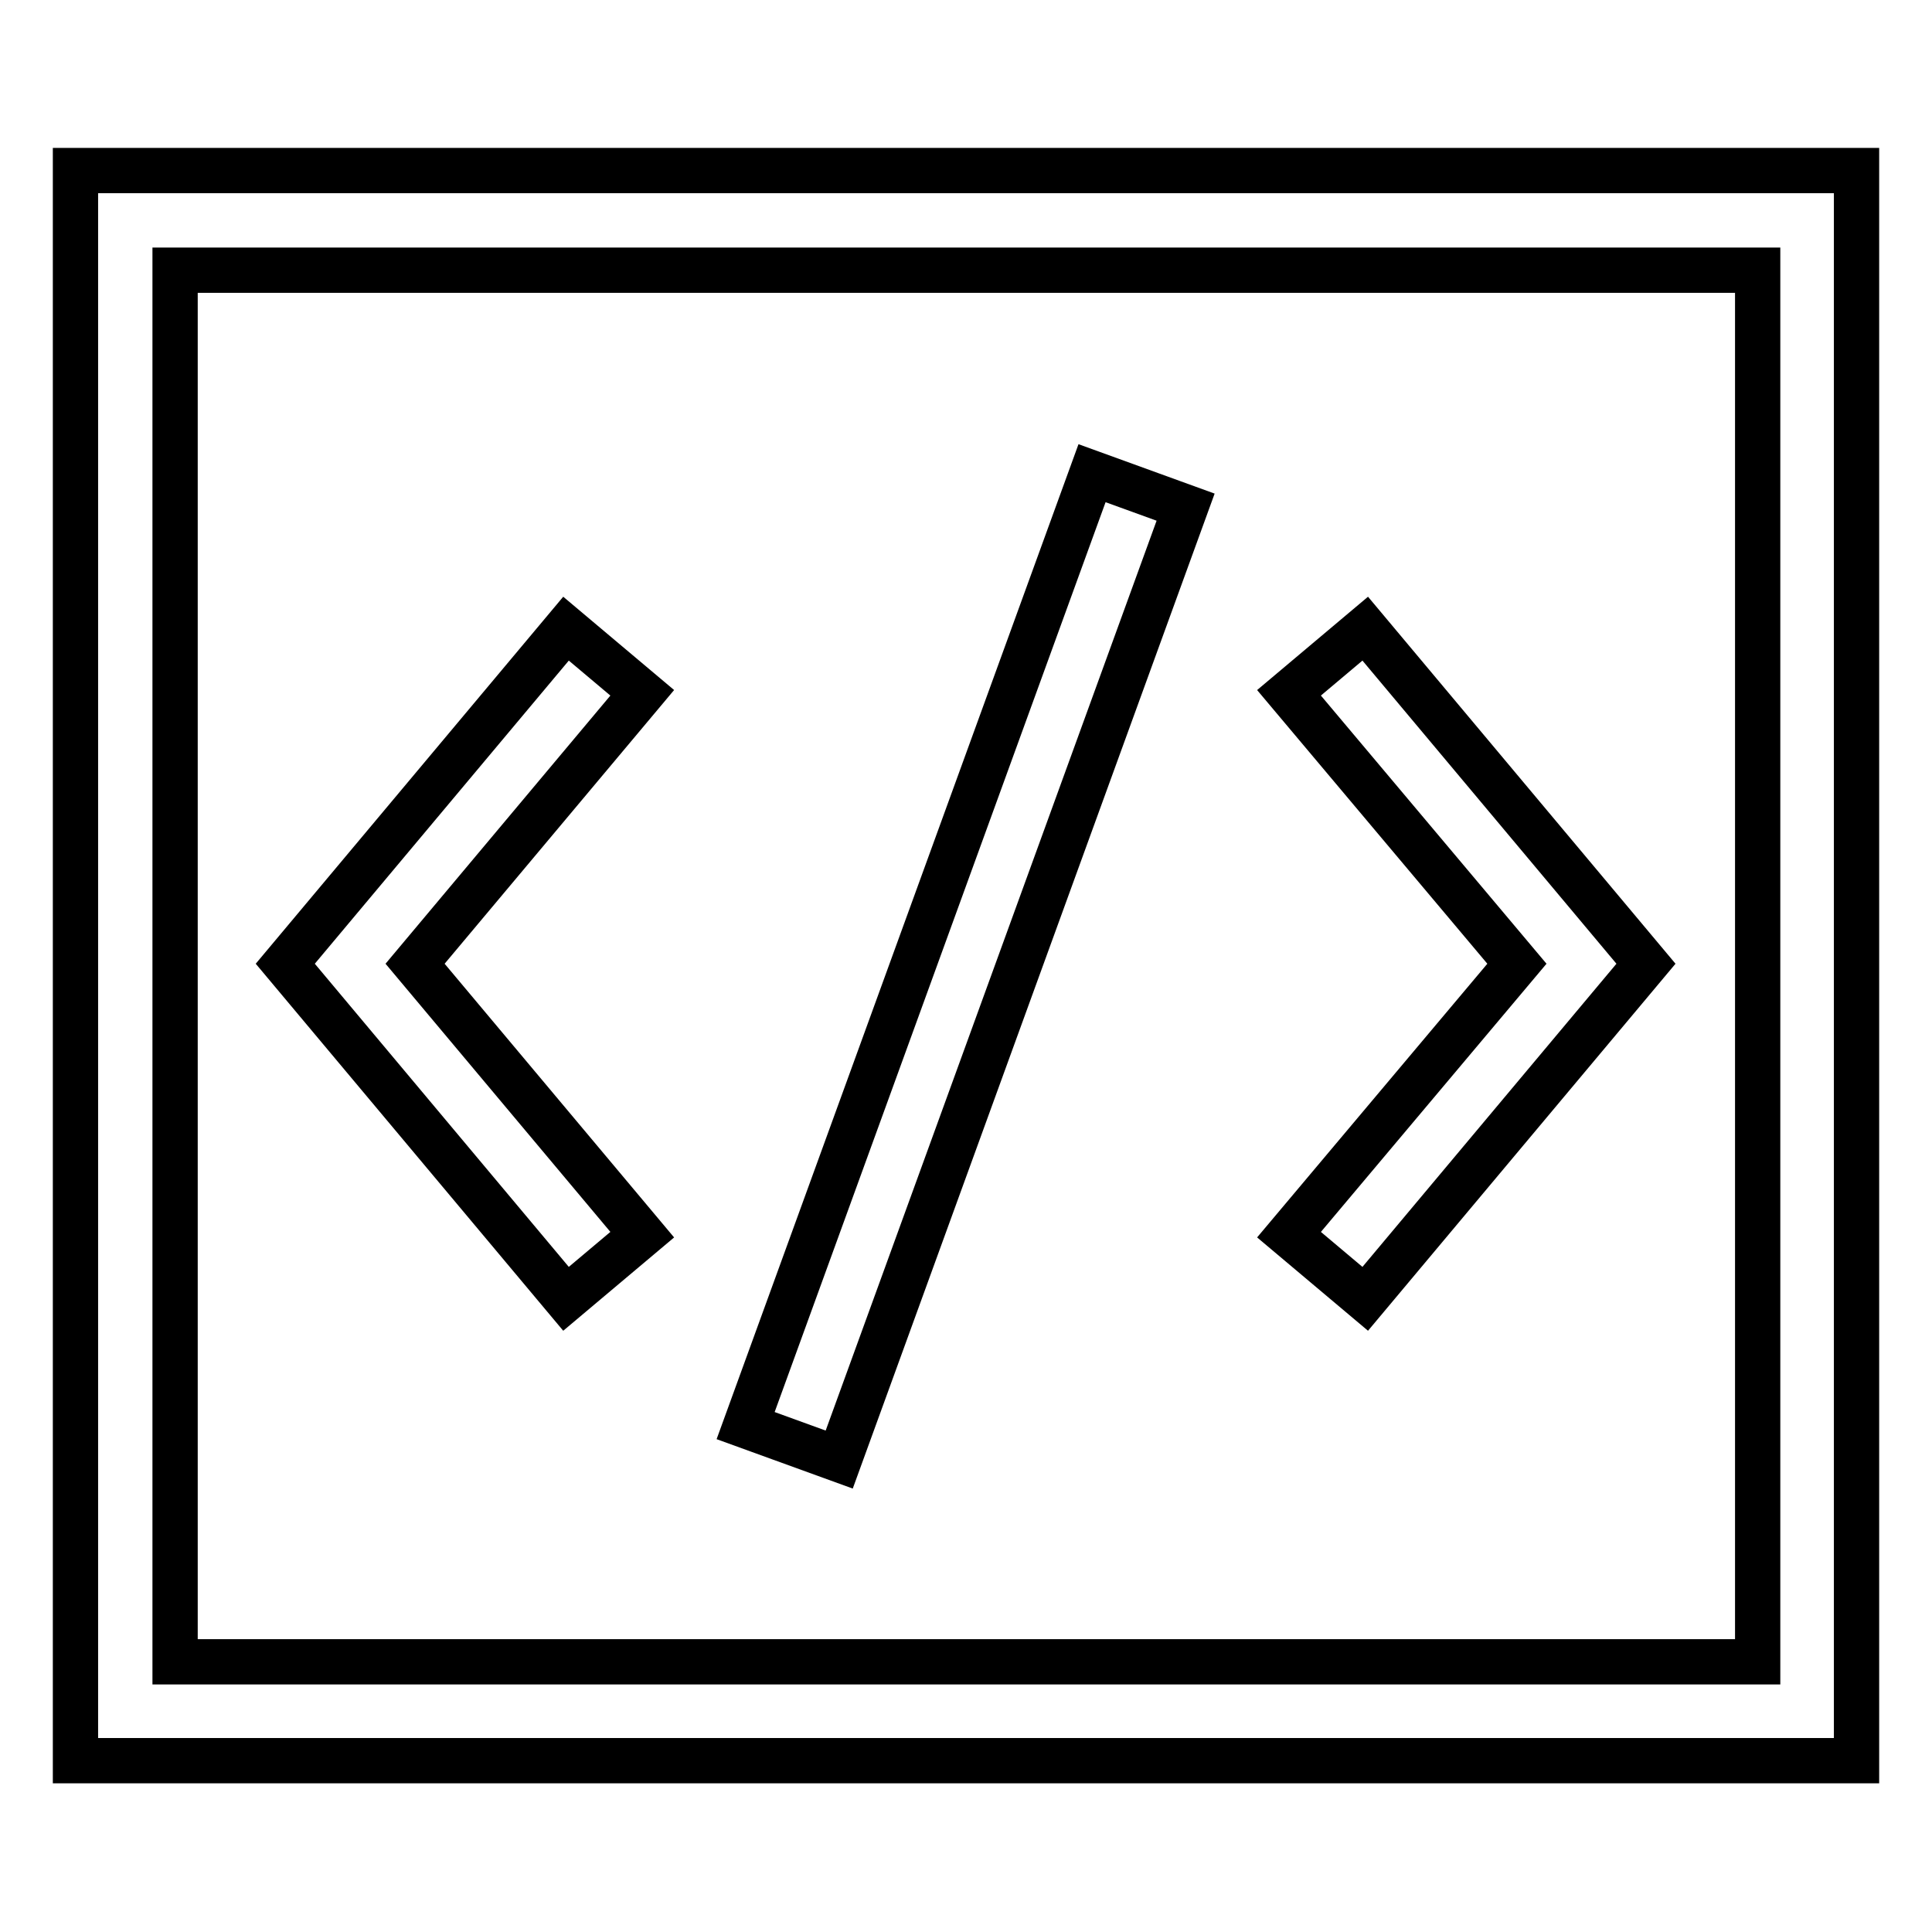 <?xml version="1.0" encoding="utf-8"?>
<!-- Svg Vector Icons : http://www.onlinewebfonts.com/icon -->
<!DOCTYPE svg PUBLIC "-//W3C//DTD SVG 1.1//EN" "http://www.w3.org/Graphics/SVG/1.1/DTD/svg11.dtd">
<svg version="1.1" xmlns="http://www.w3.org/2000/svg" xmlns:xlink="http://www.w3.org/1999/xlink" x="0px" y="0px" viewBox="0 0 256 256" enable-background="new 0 0 256 256" xml:space="preserve">
<g> <path stroke-width="6" fill-opacity="0" stroke="#000000"  d="M10,22.6v210.7h236V22.6H10z M232.8,220.2H23.2V35.8h209.7V220.2z M201,127.7l-30.2-35.9l10.1-8.5 l37.2,44.4l-37.2,44.4l-10.1-8.5L201,127.7L201,127.7z M37.8,127.7l37.2-44.4l10.1,8.5L55,127.7l30.1,35.9l-10.1,8.5L37.8,127.7 L37.8,127.7z M111.2,193.4l-12.4-4.5l45.9-126.2l12.4,4.5L111.2,193.4L111.2,193.4z"/></g>
</svg>